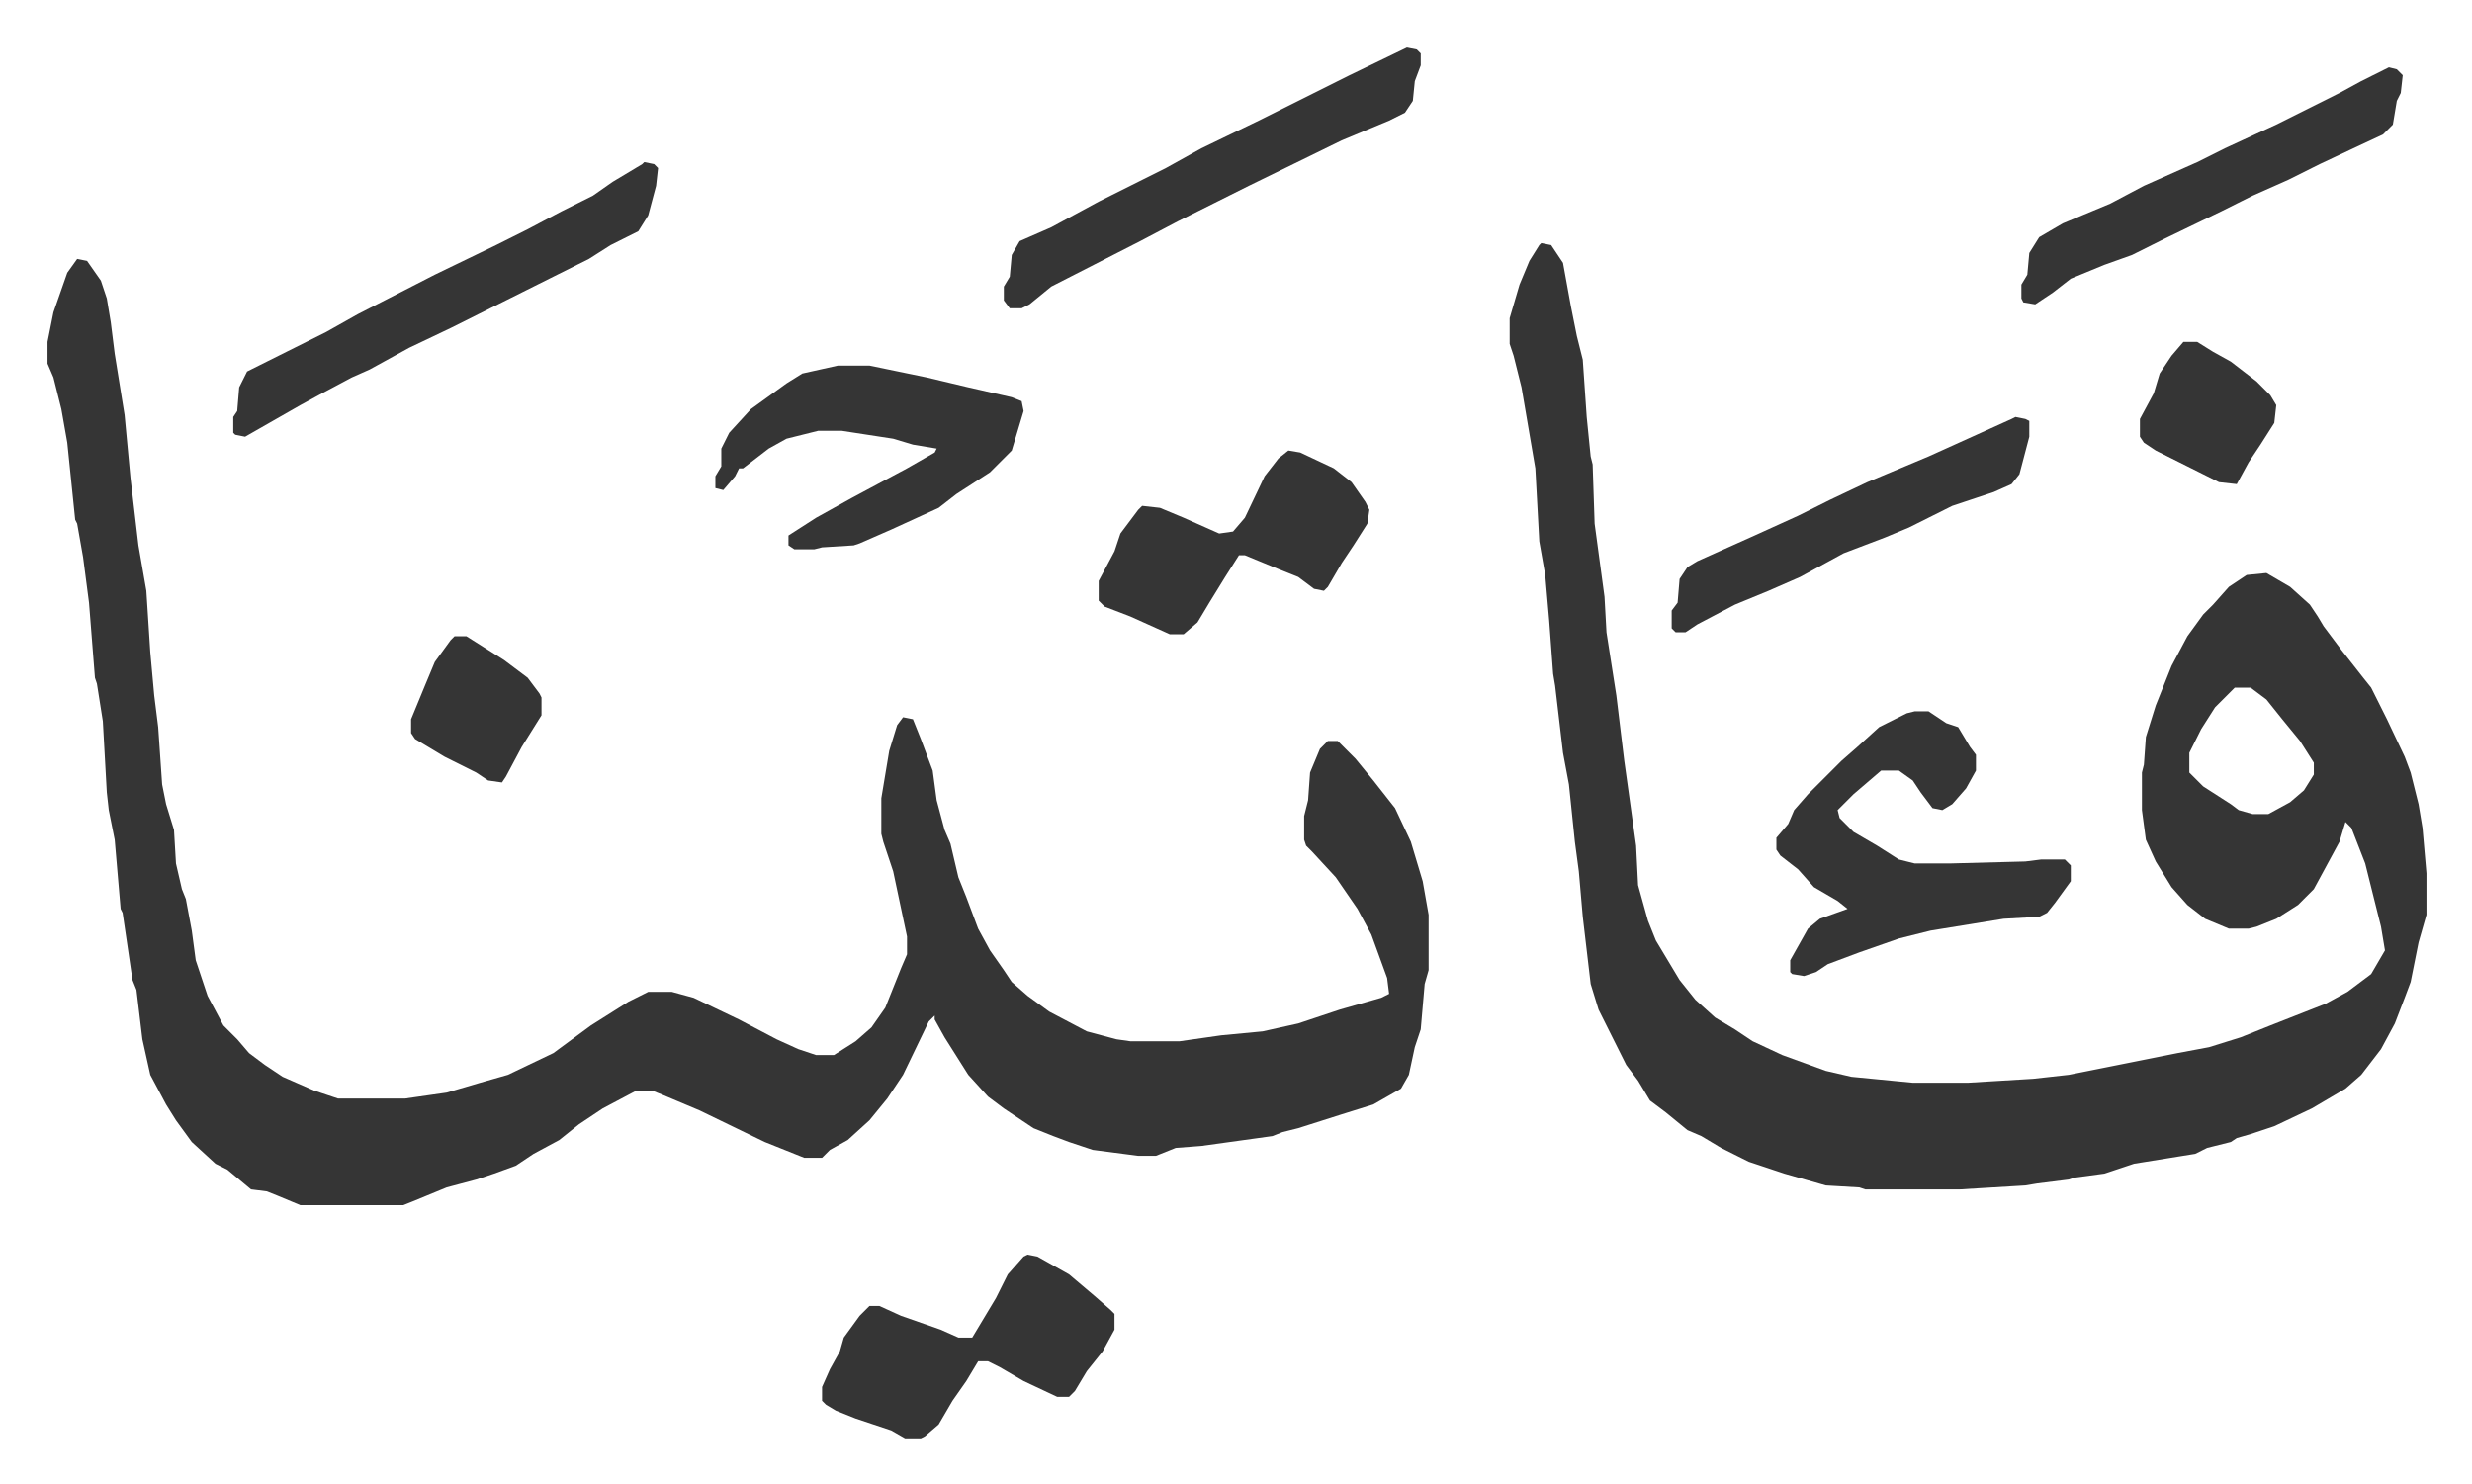 <svg xmlns="http://www.w3.org/2000/svg" role="img" viewBox="-24.06 372.94 1251.12 751.12"><path fill="#353535" id="rule_normal" d="M15 504l5 1 7 10 3 9 2 12 2 16 5 31 3 32 4 34 4 23 2 31 2 22 2 16 2 29 2 10 4 13 1 17 3 13 2 5 3 16 2 15 6 18 8 15 7 7 6 7 8 6 9 6 16 7 12 4h34l21-3 17-5 14-4 23-11 19-14 19-12 10-5h12l11 3 23 11 19 10 11 5 9 3h9l11-7 8-7 7-10 8-20 3-7v-9l-7-33-5-15-1-4v-18l4-24 4-13 3-4 5 1 4 10 6 16 2 15 4 15 3 7 4 17 4 10 6 16 6 11 7 10 4 6 8 7 11 8 19 10 15 4 7 1h25l21-3 21-2 18-4 21-7 21-6 4-2-1-8-8-22-7-13-11-16-12-13-3-3-1-3v-12l2-8 1-14 5-12 4-4h5l9 9 9 11 11 14 8 17 6 20 3 17v28l-2 7-2 23-3 9-3 14-4 7-14 8-16 5-22 7-8 2-5 2-36 5-13 1-10 4h-9l-23-3-12-4-8-3-10-4-15-10-8-6-10-11-12-19-5-9v-2l-3 3-13 27-8 12-9 11-11 10-9 5-4 4h-9l-20-8-33-16-19-8-5-2h-8l-17 9-12 8-10 8-13 7-9 6-11 4-9 3-15 4-17 7-5 2h-52l-12-5-5-2-8-1-12-10-6-3-12-11-8-11-5-8-8-15-4-18-3-25-2-5-5-34-1-2-3-35-3-15-1-9-2-36-3-19-1-3-3-38-3-23-3-17-1-2-4-39-3-17-4-16-3-7v-11l3-15 7-20zm741-8l5 1 6 9 4 22 3 15 3 12 2 29 2 20 1 4 1 30 5 37 1 18 5 32 4 33 6 43 1 20 5 18 4 10 12 20 8 10 10 9 10 6 9 6 15 7 22 8 13 3 31 3h28l33-2 18-2 25-5 30-6 16-3 16-5 15-6 28-11 11-6 12-9 7-12-2-12-4-16-4-16-7-18-3-3-3 10-13 24-8 8-11 7-10 4-4 1h-10l-12-5-9-7-8-9-8-13-5-11-2-15v-19l1-4 1-14 5-16 8-20 8-15 8-11 5-5 8-9 9-6 10-1 12 7 10 9 4 6 3 5 9 12 11 14 4 5 8 16 9 19 3 8 4 16 2 12 2 23v21l-4 14-4 20-3 8-5 13-7 13-10 13-8 7-17 10-19 9-12 4-7 2-3 2-12 3-6 3-31 5-15 5-15 2-3 1-16 2-6 1-33 2h-48l-3-1-17-1-21-6-18-6-14-7-10-6-7-3-11-9-8-6-6-10-6-8-14-28-4-13-4-34-2-23-2-15-3-29-3-16-2-17-2-17-1-6-2-27-2-23-3-17-2-37-7-41-4-16-2-6v-13l5-17 5-12 5-8zm351 225l-10 10-7 11-6 12v10l7 7 14 9 4 3 7 2h8l11-6 7-6 5-8v-6l-7-11-9-11-8-10-8-6z"/><path fill="#353535" id="rule_normal" d="M945 733h7l9 6 6 2 6 10 3 4v8l-5 9-7 8-5 3-5-1-6-8-4-6-7-5h-9l-14 12-5 5-3 3 1 4 7 7 12 7 11 7 8 2h18l38-1 8-1h12l3 3v8l-8 11-4 5-4 2-18 1-37 6-16 4-20 7-16 6-6 4-6 2-6-1-1-1v-6l9-16 6-5 14-5-5-4-12-7-8-9-9-7-2-3v-6l6-7 3-7 7-8 17-17 8-7 11-10 14-7zM400 558h16l29 6 21 5 22 5 5 2 1 5-6 20-11 11-17 11-9 7-24 11-16 7-3 1-16 1-4 1h-10l-3-2v-5l14-9 18-10 28-15 14-8 1-2-12-2-10-3-26-4h-12l-16 4-9 5-13 10h-2l-2 4-6 7-4-1v-6l3-5v-9l4-8 11-12 18-13 8-5zm96 450l5 1 16 9 13 11 8 7 2 2v8l-6 11-8 10-6 10-3 3h-6l-17-8-12-7-6-3h-5l-6 10-7 10-7 12-7 6-2 1h-8l-7-4-18-6-10-4-5-3-2-2v-7l4-9 5-9 2-7 8-11 5-5h5l11 5 20 7 9 4h7l12-20 6-12 8-9zM302 455l5 1 2 2-1 9-4 15-5 8-14 7-11 7-16 8-16 8-38 19-21 10-20 11-9 4-15 8-11 6-21 12-7 4-5-1-1-1v-8l2-3 1-12 4-8 40-20 16-9 39-20 31-15 16-8 17-9 16-8 10-7 15-9zm386-58l5 1 2 2v6l-3 8-1 10-4 6-8 4-24 10-47 23-36 18-19 10-45 23-11 9-4 2h-6l-3-4v-7l3-5 1-11 4-7 16-7 24-13 34-17 18-10 29-14 30-15 16-8zm-60 204l6 1 17 8 9 7 7 10 2 4-1 7-7 11-6 9-7 12-2 2-5-1-8-6-10-4-17-7h-3l-7 11-8 13-6 10-7 6h-7l-20-9-13-5-3-3v-10l8-15 3-9 9-12 2-2 9 1 12 5 18 8 7-1 6-7 10-21 7-9zm557-194l4 1 3 3-1 9-2 4-2 12-5 5-15 7-17 8-16 8-18 8-16 8-29 14-16 8-14 5-17 7-9 7-9 6-6-1-1-2v-7l3-5 1-11 5-8 12-7 24-10 17-9 27-12 14-7 26-12 32-16 11-6zM996 584l5 1 2 1v8l-5 19-4 5-9 4-21 7-12 6-10 5-12 5-21 8-22 12-16 7-17 7-19 10-6 4h-5l-2-2v-9l3-4 1-12 4-6 5-3 29-13 22-10 16-8 19-9 31-13 42-19zm85-38h7l8 5 9 5 13 10 7 7 3 5-1 9-7 11-6 9-6 11-9-1-16-8-16-8-6-4-2-3v-9l7-13 3-10 6-9zM206 695h6l19 12 12 9 6 8 1 2v9l-10 16-8 15-2 3-7-1-6-4-16-8-15-9-2-3v-7l7-17 5-12 8-11z"/></svg>
